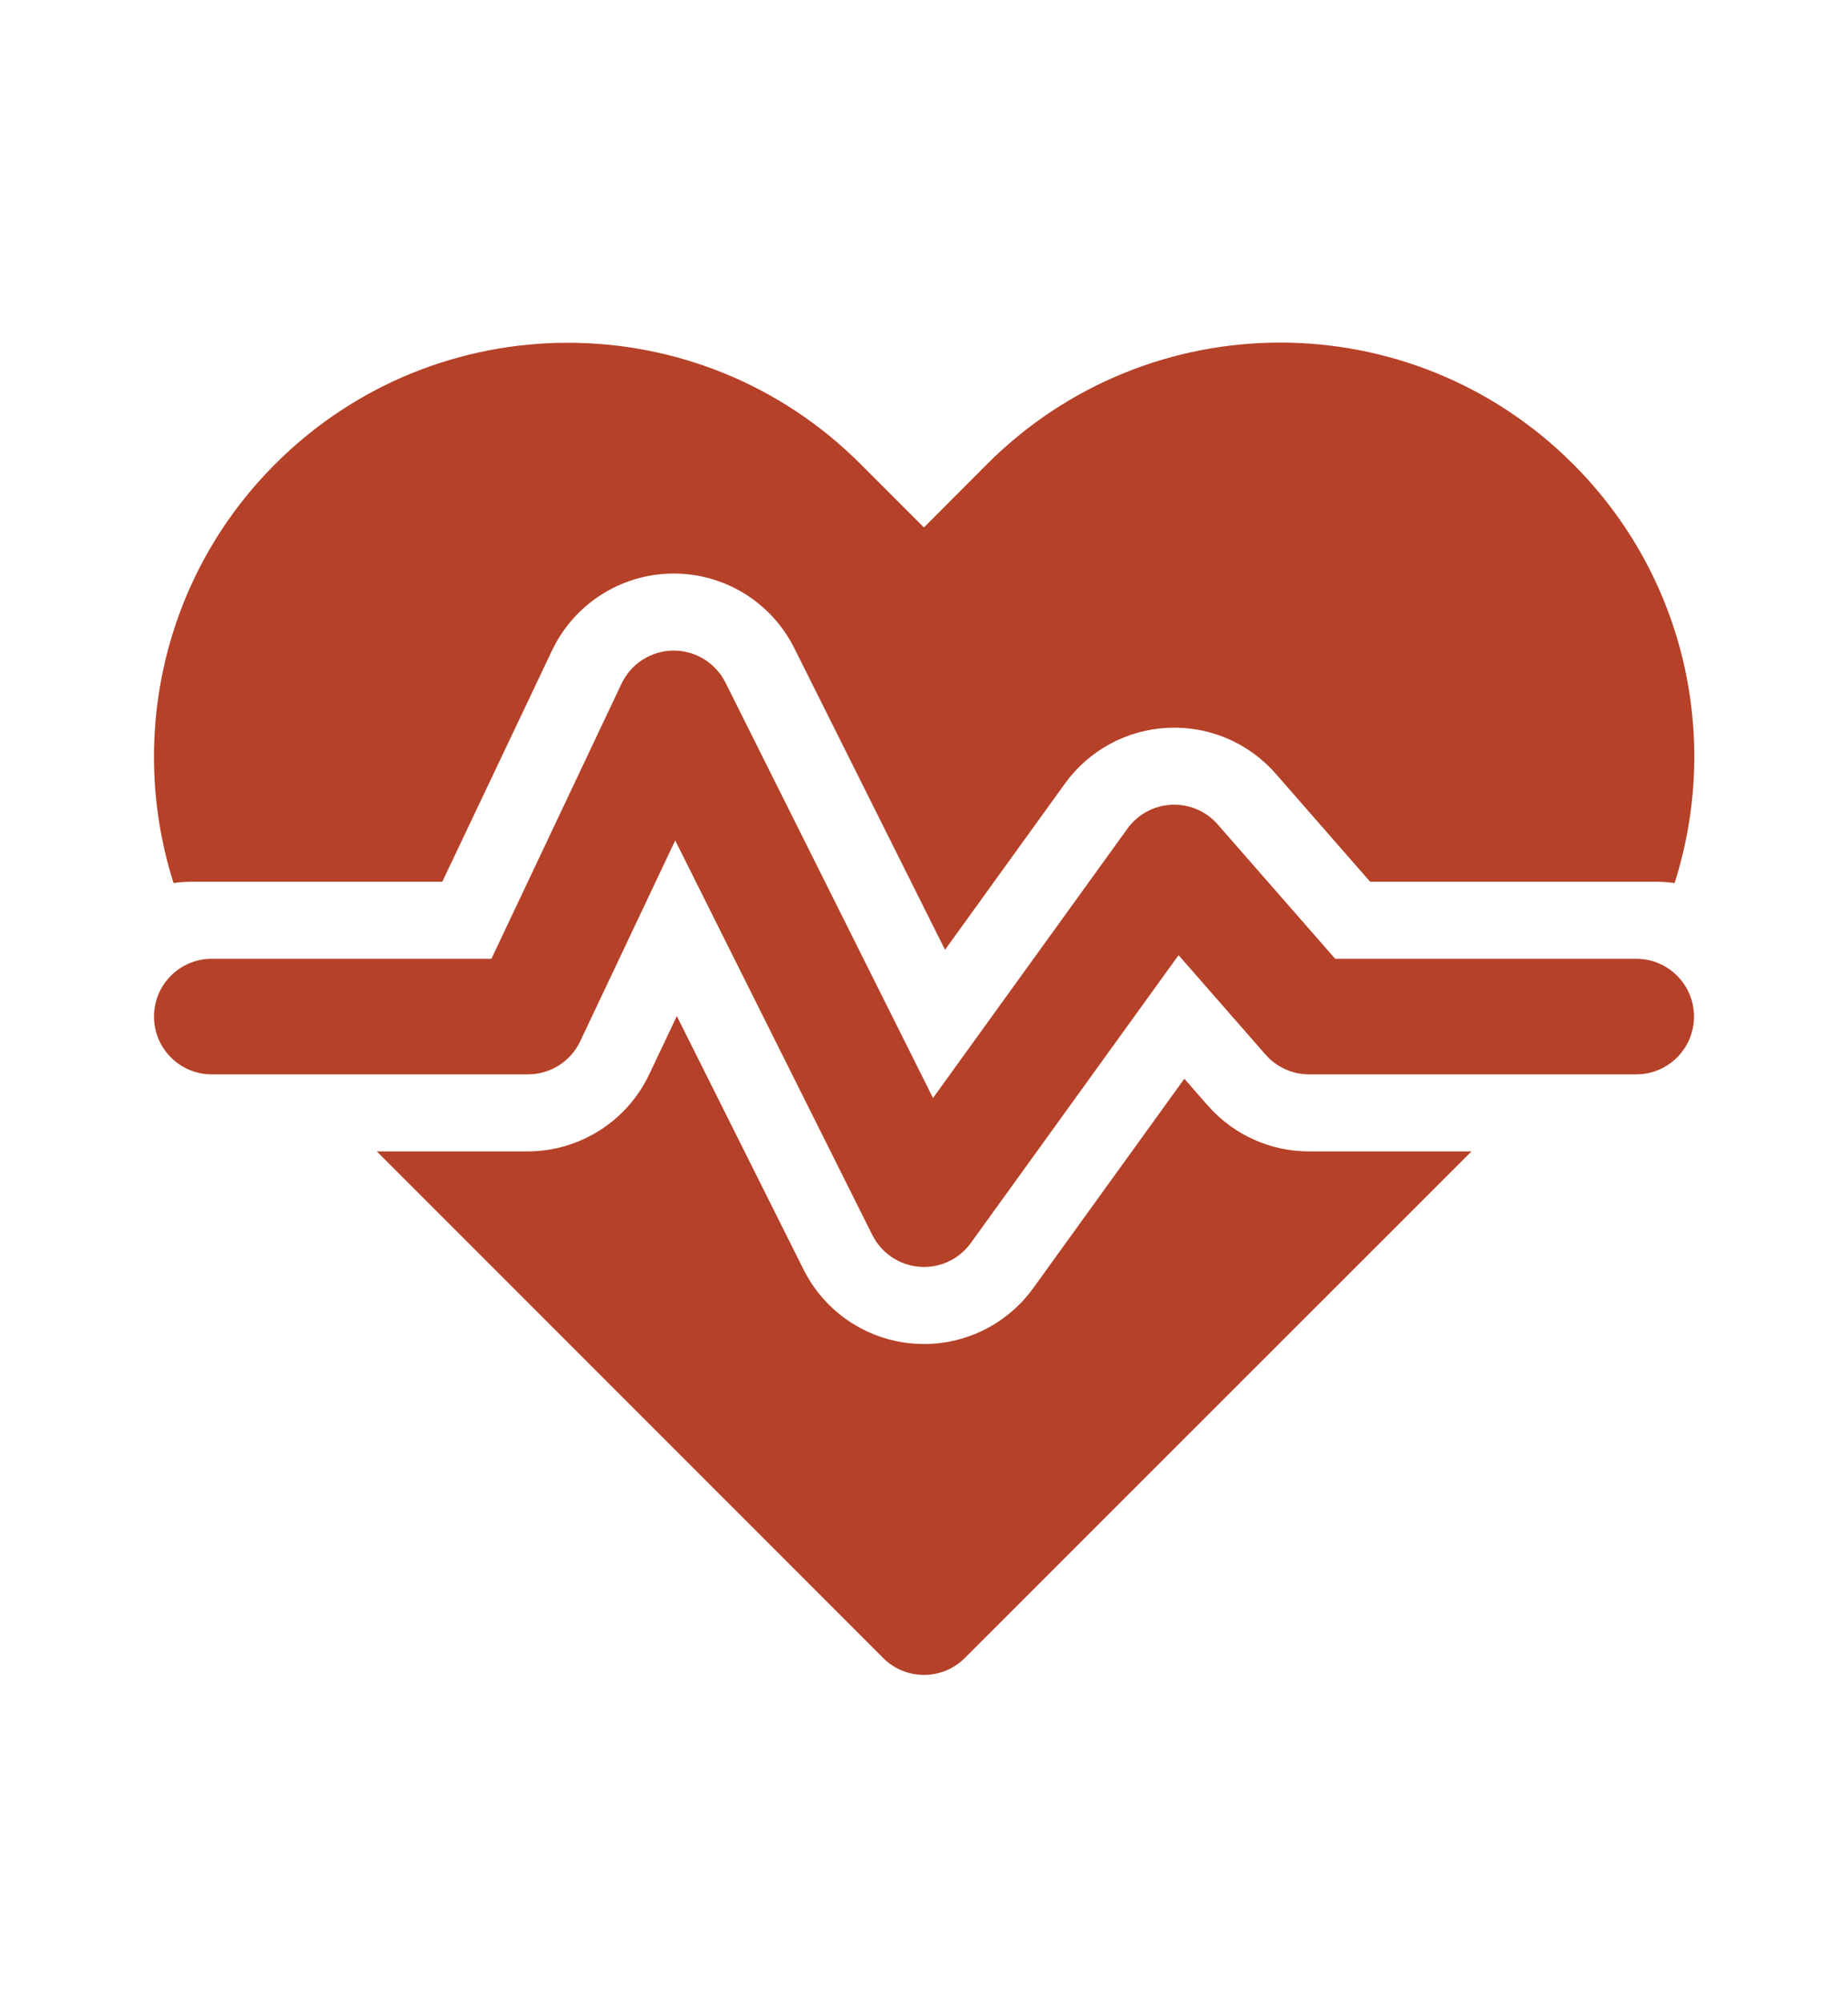 <svg width="24" height="26" viewBox="0 0 24 26" fill="none" xmlns="http://www.w3.org/2000/svg">
<path d="M12.82 6.023L11.999 6.846L11.176 6.023C9.077 3.924 5.673 3.924 3.574 6.023C2.103 7.494 1.663 9.606 2.254 11.461C2.335 11.45 2.417 11.444 2.5 11.444H5.744L7.169 8.443C7.456 7.839 8.063 7.451 8.732 7.444C9.402 7.437 10.016 7.813 10.315 8.411L12.273 12.327L13.831 10.169C14.143 9.737 14.636 9.471 15.168 9.446C15.701 9.421 16.216 9.64 16.567 10.041L17.794 11.444H21.5C21.584 11.444 21.667 11.45 21.748 11.461C22.341 9.606 21.903 7.496 20.43 6.023C18.327 3.921 14.923 3.921 12.82 6.023ZM11.47 21.519L4.894 14.944H6.85C7.526 14.944 8.141 14.555 8.431 13.945L8.79 13.188L10.435 16.476C10.709 17.024 11.248 17.389 11.858 17.438C12.469 17.488 13.06 17.215 13.419 16.718L15.381 14.001L15.683 14.346C16.015 14.726 16.495 14.944 17 14.944H19.11L12.53 21.519C12.237 21.812 11.763 21.812 11.47 21.519ZM8.742 8.444C9.029 8.441 9.292 8.602 9.421 8.858L12.117 14.251L14.642 10.755C14.776 10.569 14.987 10.455 15.215 10.445C15.443 10.434 15.664 10.528 15.814 10.7L17.34 12.444H21.25C21.664 12.444 22 12.78 22 13.194C22 13.608 21.664 13.944 21.25 13.944H17C16.784 13.944 16.578 13.85 16.436 13.688L15.306 12.397L12.608 16.133C12.454 16.346 12.201 16.463 11.939 16.441C11.678 16.42 11.447 16.264 11.329 16.029L8.769 10.908L7.535 13.515C7.411 13.777 7.147 13.944 6.857 13.944H2.75C2.336 13.944 2 13.608 2 13.194C2 12.78 2.336 12.444 2.75 12.444H6.382L8.072 8.873C8.195 8.614 8.455 8.447 8.742 8.444Z" fill="#B54128"/>
</svg>
